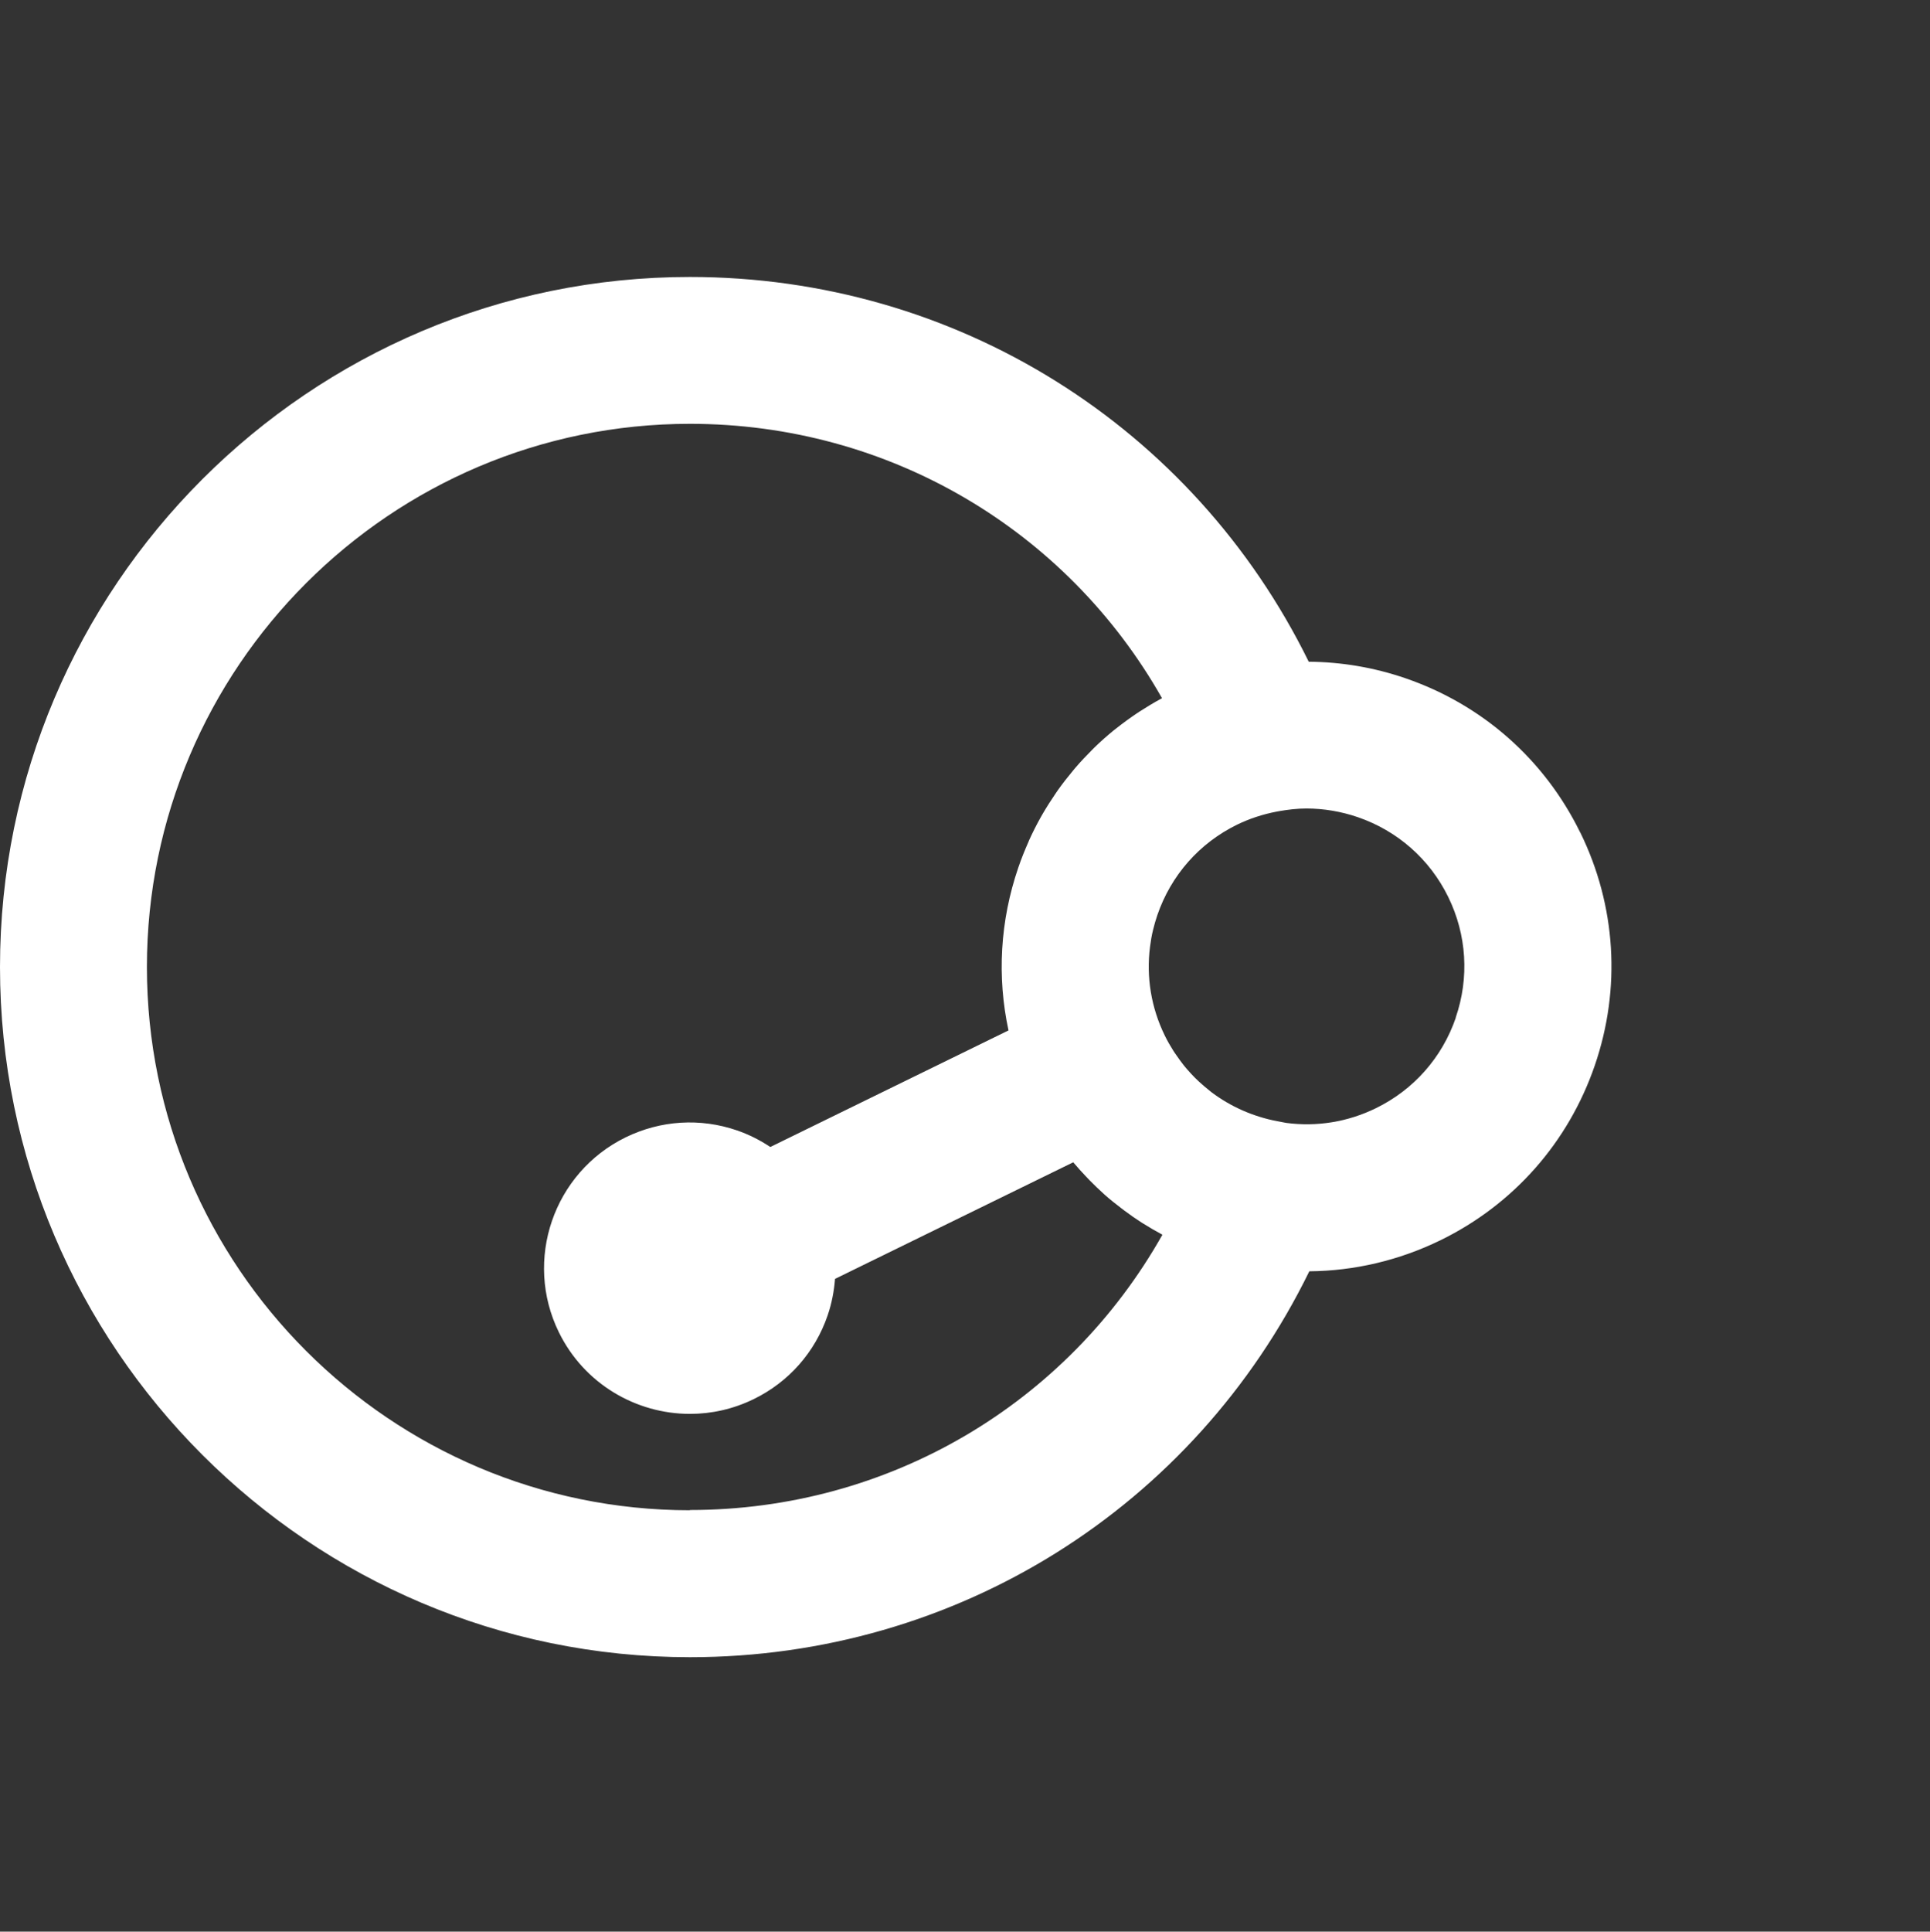 <?xml version="1.0" encoding="UTF-8"?>
<svg xmlns="http://www.w3.org/2000/svg" id="Layer_2" viewBox="0 0 239.77 239.92">
  <rect x="0" y="0" width="239.77" height="239.92" fill="#333333" stroke="none"/>
  <defs>
    <style>.cls-1{fill:#fff;}</style>
  </defs>
  <path class="cls-1" d="M196.32,103.41c-4.44-9.08-12.16-15.89-21.72-19.17-3.93-1.35-7.98-2.02-12.01-2.05-14.37-29.25-43.84-47.79-76.87-47.79C38.45,34.39,0,72.84,0,120.11s38.45,85.72,85.72,85.72c33.1,0,62.59-18.6,76.94-47.93,5.58-.05,11.13-1.34,16.3-3.86,9.08-4.44,15.89-12.16,19.17-21.72,3.28-9.56,2.64-19.83-1.8-28.91ZM85.72,187.58c-37.2,0-67.47-30.27-67.47-67.47S48.52,52.64,85.72,52.64c24.64,0,46.76,13.11,58.64,34.08-.04.02-.07.04-.11.06-.94.51-1.84,1.06-2.73,1.63-.12.08-.24.16-.36.24-.86.58-1.69,1.19-2.5,1.83-.12.1-.25.19-.37.29-.79.65-1.55,1.32-2.28,2.03-.12.11-.23.22-.34.34-.72.72-1.42,1.46-2.08,2.23-.1.12-.2.24-.3.36-.66.79-1.29,1.6-1.88,2.43-.08.12-.16.23-.24.35-.59.86-1.15,1.74-1.68,2.65-.06.1-.11.2-.17.3-.53.94-1.02,1.91-1.47,2.9-.03.07-.06.13-.08.2-.46,1.04-.89,2.1-1.26,3.19-2.27,6.61-2.66,13.57-1.22,20.23l-29.59,14.48c-1.28-.85-2.66-1.55-4.14-2.06-4.57-1.57-9.48-1.26-13.83.86-8.97,4.39-12.69,15.25-8.3,24.21,3.14,6.41,9.59,10.14,16.29,10.14,2.67,0,5.37-.59,7.93-1.84,4.34-2.12,7.6-5.81,9.17-10.39.51-1.49.8-3.01.92-4.54l29.59-14.48c.52.62,1.06,1.21,1.61,1.79.14.15.29.3.43.45.57.58,1.15,1.14,1.75,1.68.04.04.09.08.13.12.64.57,1.31,1.1,1.99,1.62.15.12.31.24.46.35.69.52,1.4,1.01,2.13,1.48.06.04.12.07.18.11.75.47,1.52.92,2.3,1.34.03.02.06.04.1.06-11.86,21.03-34.01,34.19-58.7,34.19ZM180.86,126.4c-1.7,4.95-5.22,8.94-9.92,11.24-3.51,1.72-7.35,2.33-11.14,1.83l-1.12-.21c-3.03-.58-5.8-1.82-8.16-3.59-.11-.09-.22-.18-.33-.27-.43-.34-.85-.7-1.26-1.08-.16-.15-.31-.29-.46-.44-.35-.35-.68-.71-1-1.08-.15-.18-.31-.35-.45-.54-.31-.39-.6-.8-.89-1.22-.12-.18-.25-.34-.36-.53-.38-.6-.74-1.22-1.06-1.88h0c-1.7-3.47-2.32-7.28-1.84-11.03.09-.69.2-1.39.37-2.07.15-.63.33-1.25.54-1.87,1.7-4.95,5.22-8.94,9.92-11.24,1.5-.73,3.15-1.28,4.93-1.62l.33-.06c1.1-.19,2.22-.32,3.34-.32,2.14,0,4.29.36,6.37,1.07,4.95,1.7,8.95,5.22,11.25,9.92,2.3,4.7,2.63,10.02.93,14.97Z"></path>
</svg>
